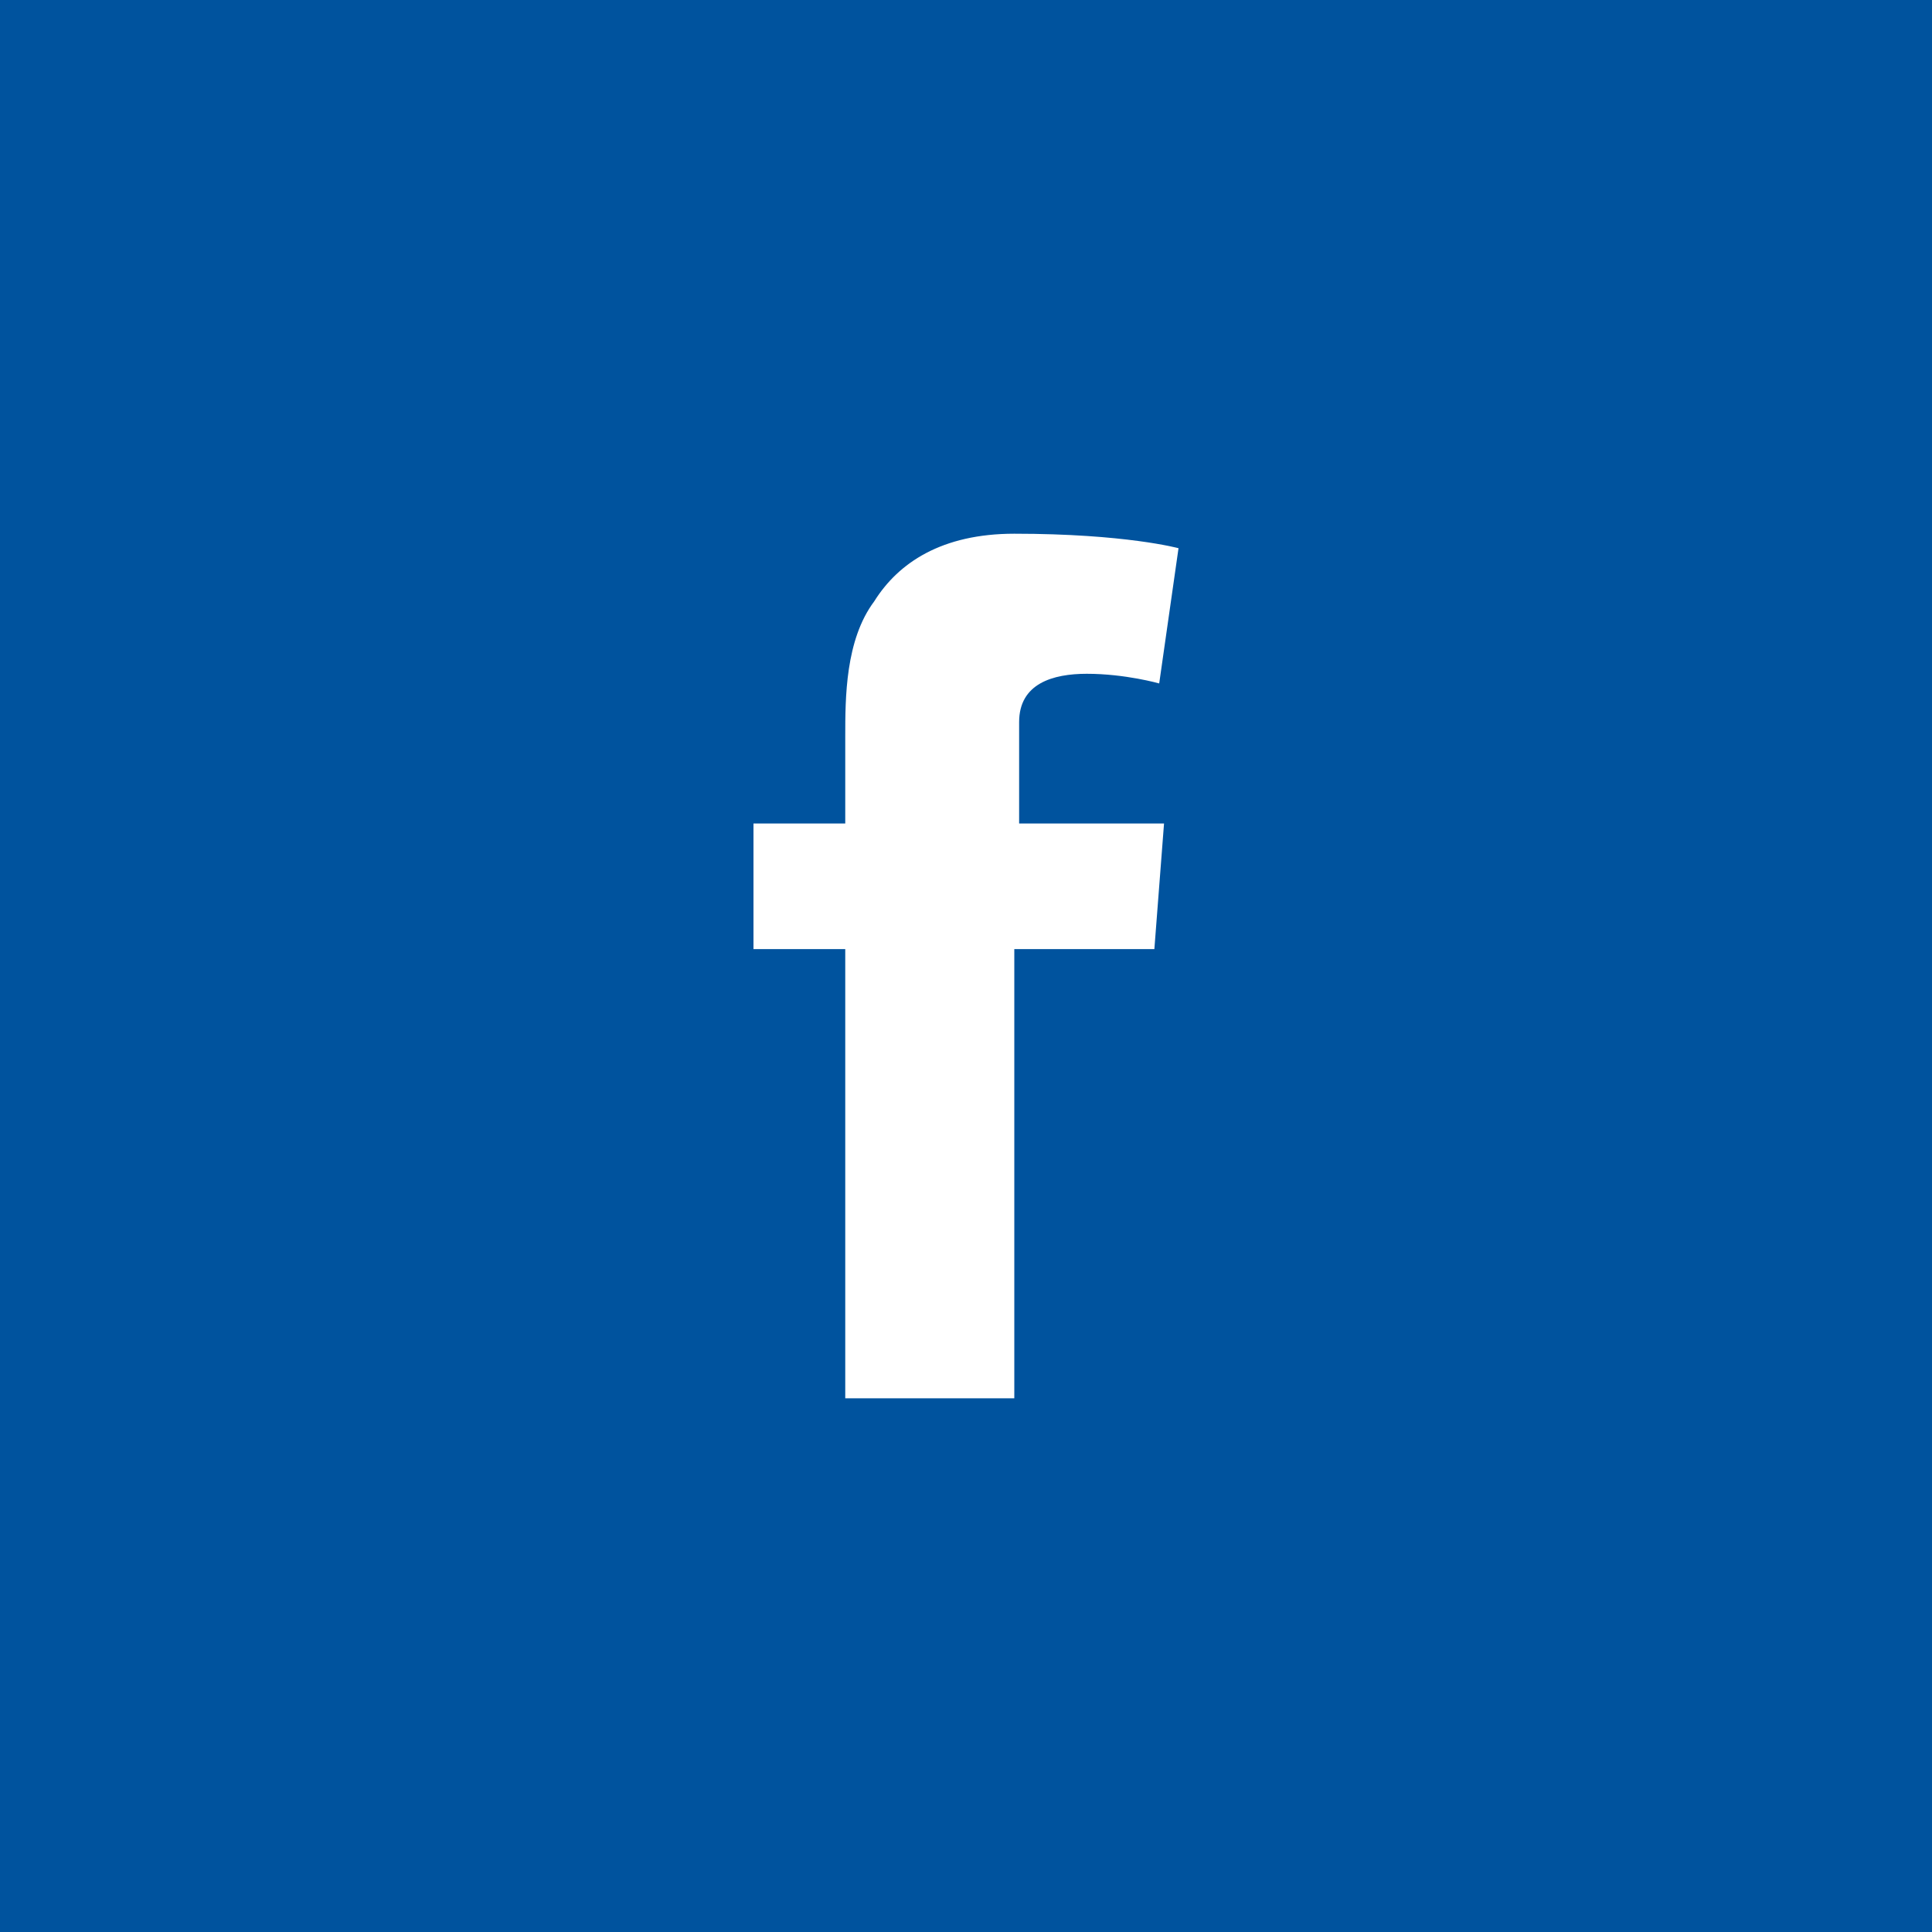 <?xml version="1.0" encoding="UTF-8" standalone="no"?>
<!-- Generator: Adobe Illustrator 19.2.1, SVG Export Plug-In . SVG Version: 6.00 Build 0)  -->

<svg
   xmlns:dc="http://purl.org/dc/elements/1.1/"
   xmlns:cc="http://creativecommons.org/ns#"
   xmlns:rdf="http://www.w3.org/1999/02/22-rdf-syntax-ns#"
   xmlns:svg="http://www.w3.org/2000/svg"
   xmlns="http://www.w3.org/2000/svg"
   xmlns:sodipodi="http://sodipodi.sourceforge.net/DTD/sodipodi-0.dtd"
   xmlns:inkscape="http://www.inkscape.org/namespaces/inkscape"
   version="1.1"
   id="Layer_1"
   x="0px"
   y="0px"
   viewBox="0 0 40 40"
   style="enable-background:new 0 0 40 40;"
   xml:space="preserve"
   inkscape:version="0.91 r13725"
   sodipodi:docname="FACEBOOK_ICON.svg"><defs
     id="defs16" /><sodipodi:namedview
     pagecolor="#ffffff"
     bordercolor="#666666"
     borderopacity="1"
     objecttolerance="10"
     gridtolerance="10"
     guidetolerance="10"
     inkscape:pageopacity="0"
     inkscape:pageshadow="2"
     inkscape:window-width="1920"
     inkscape:window-height="1027"
     id="namedview14"
     showgrid="false"
     inkscape:zoom="5.9"
     inkscape:cx="-8.8983051"
     inkscape:cy="20"
     inkscape:window-x="-8"
     inkscape:window-y="-8"
     inkscape:window-maximized="1"
     inkscape:current-layer="Layer_2_3_" /><style
     type="text/css"
     id="style3">
	.st0{fill:#005B9A;}
	.st1{fill:#F1F2F2;}
	.st2{fill:#FFFFFF;}
	.st3{fill:#BCBEC0;}
	.st4{fill:#02BDE4;}
	.st5{fill:#D1D3D4;}
	.st6{fill:#939598;}
	.st7{clip-path:url(#SVGID_2_);fill:#005B9A;}
	.st8{clip-path:url(#SVGID_4_);fill:#005B9A;}
</style><rect
     class="st0"
     width="40"
     height="40"
     id="rect5"
     style="fill:#00539e;fill-opacity:1" /><g
     id="Layer_2_3_"><path
       style="fill:#ffffff"
       inkscape:connector-curvature="0"
       id="path12"
       d="m 15.6,17.05 1.9,0 0,-1.8 c 0,-0.8 0,-2 0.6,-2.8 0.5,-0.8 1.4,-1.4 2.9,-1.4 2.3,0 3.4,0.3 3.4,0.3 l -0.4,2.8 c 0,0 -0.7,-0.2 -1.5,-0.2 -0.7,0 -1.4,0.2 -1.4,1 l 0,2.1 3,0 -0.2,2.6 -2.9,0 0,9.3 -3.5,0 0,-9.3 -1.9,0 0,-2.6 z"
       class="st2" /></g></svg>